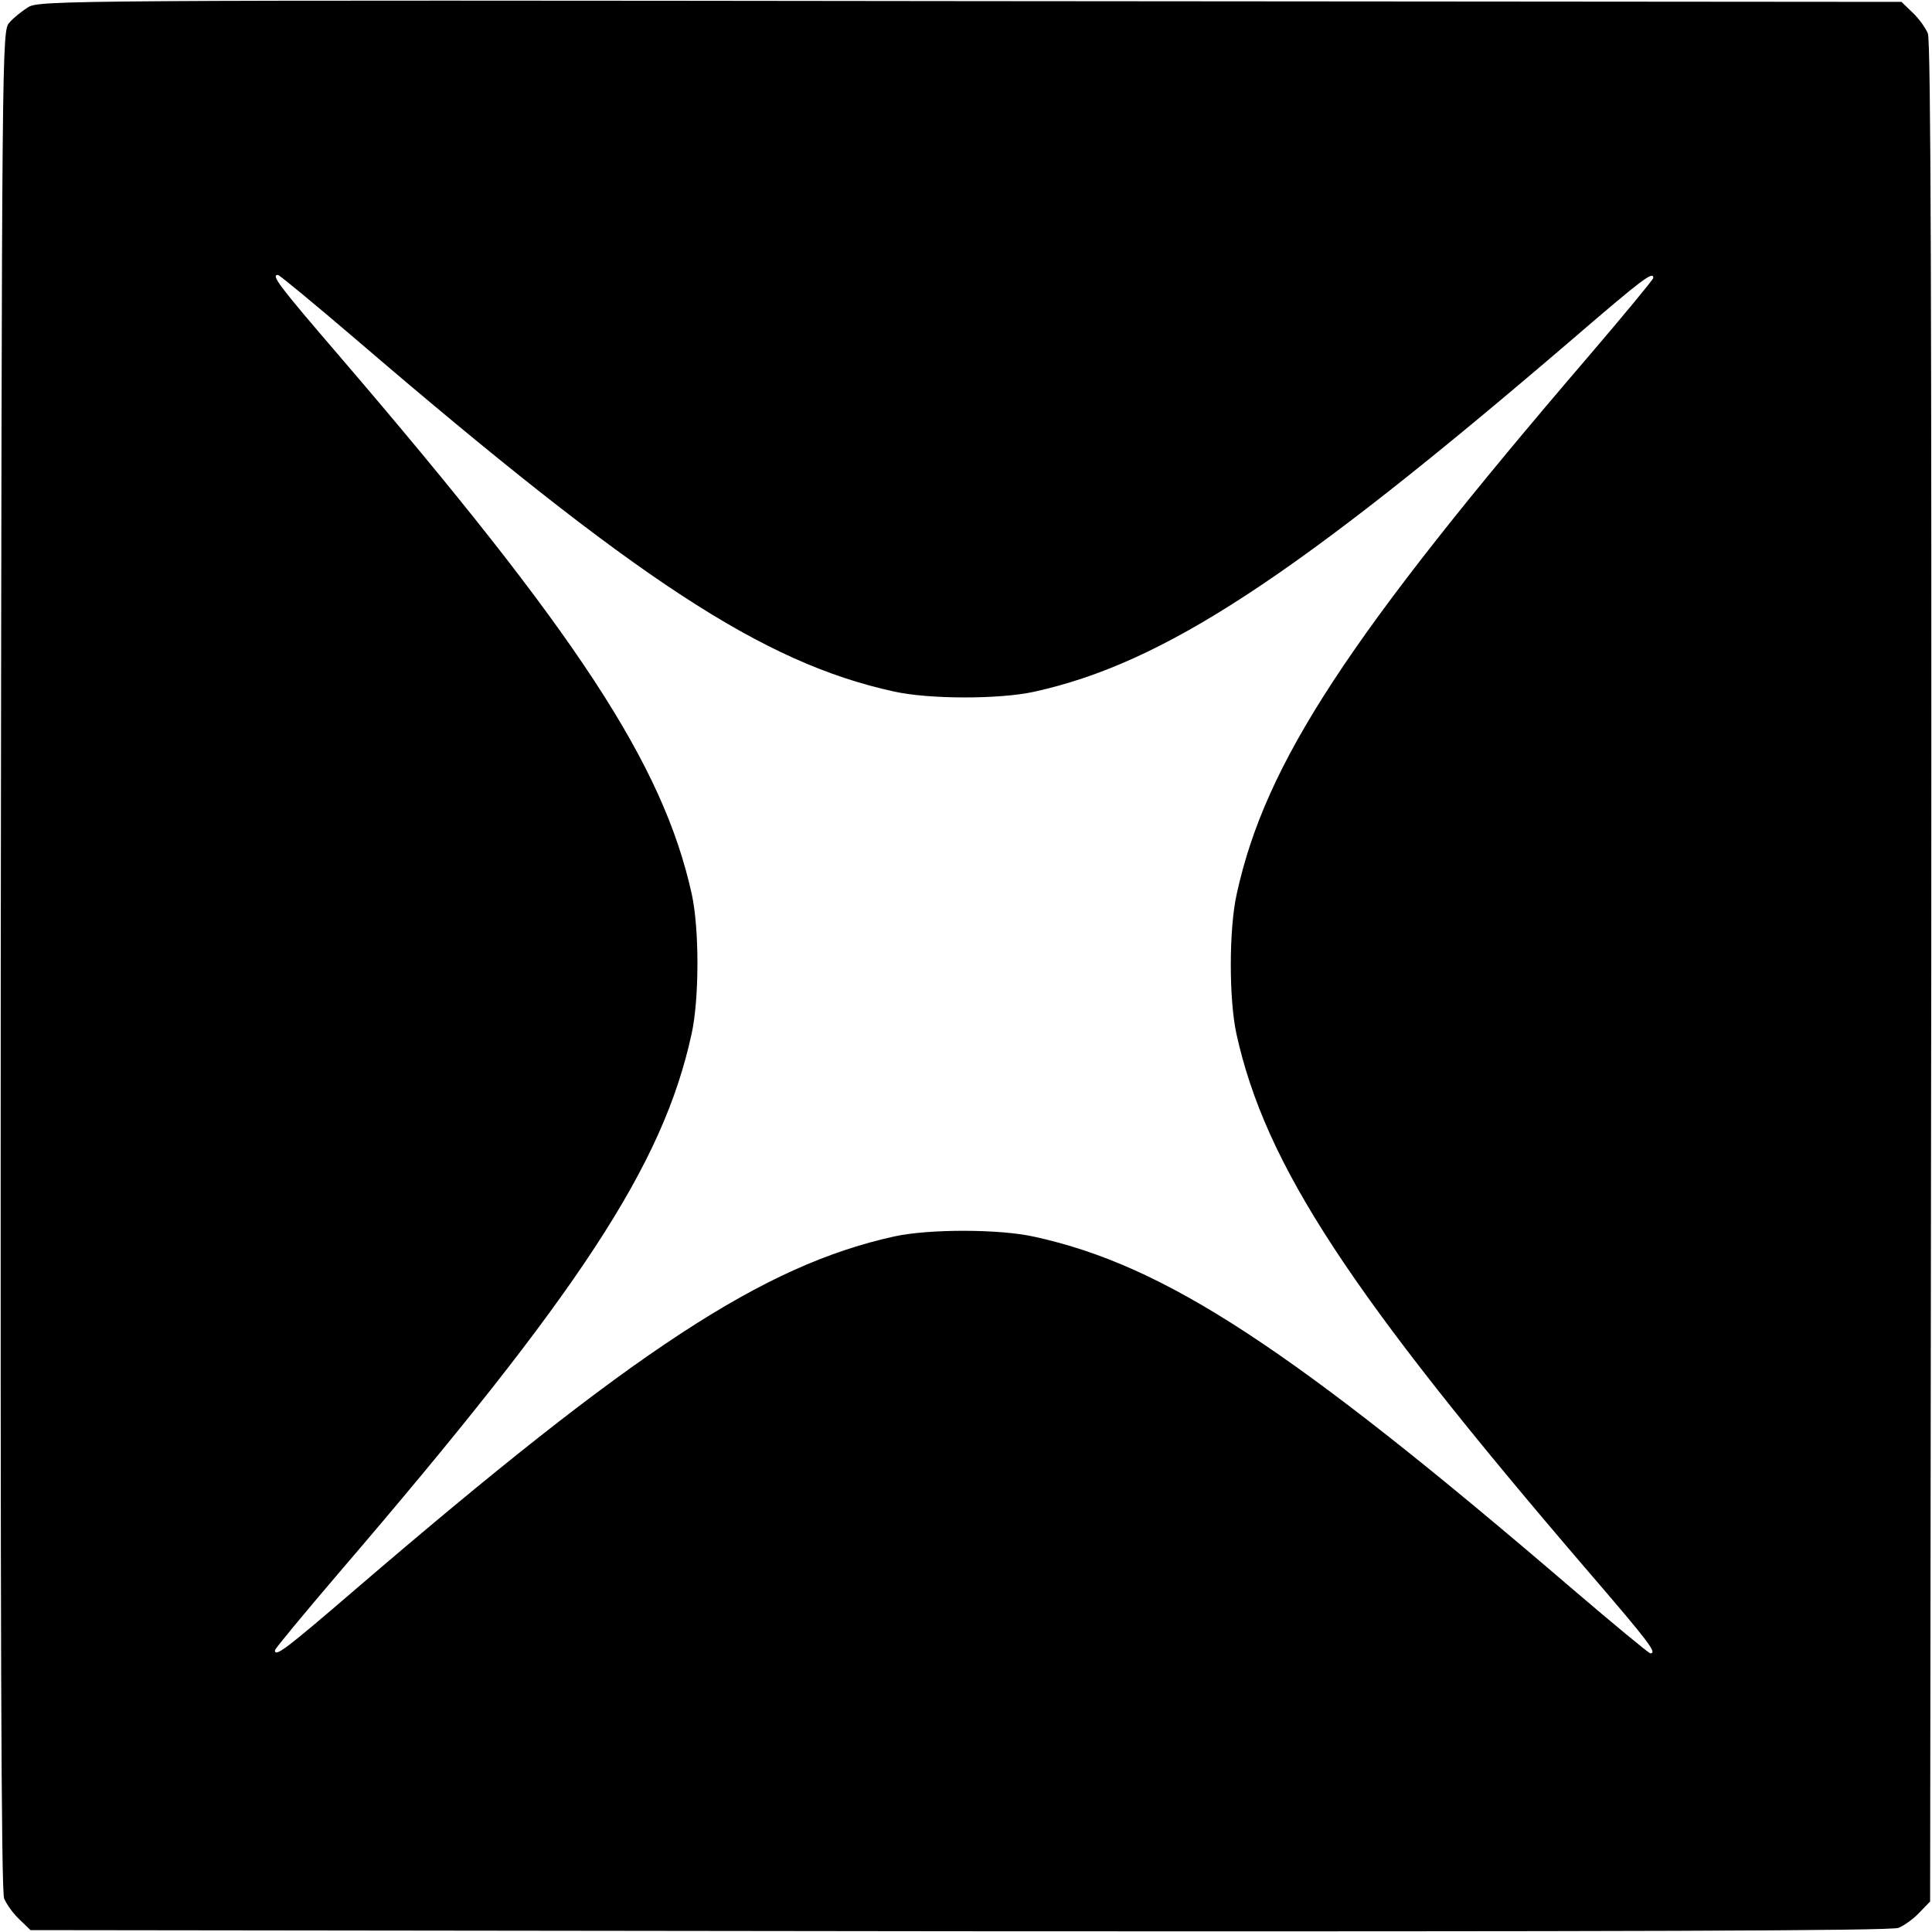 <?xml version="1.0" standalone="no"?>
<!DOCTYPE svg PUBLIC "-//W3C//DTD SVG 20010904//EN"
 "http://www.w3.org/TR/2001/REC-SVG-20010904/DTD/svg10.dtd">
<svg version="1.0" xmlns="http://www.w3.org/2000/svg"
 width="513pt" height="513pt" viewBox="0 0 513 513"
 preserveAspectRatio="xMidYMid meet">
<g transform="translate(0,513) scale(0.1,-0.1)"
fill="#000000" stroke="none">
<path d="M75 5111 c-16 -10 -39 -28 -50 -41 -20 -22 -20 -38 -23 -2489 -1
-1754 1 -2474 9 -2492 6 -15 24 -40 40 -55 l30 -29 2467 -3 c1755 -1 2475 1
2493 9 15 6 40 24 55 40 l29 30 3 2467 c1 1755 -1 2475 -9 2493 -6 15 -24 40
-40 55 l-30 29 -2472 2 c-2393 3 -2473 2 -2502 -16z m870 -882 c746 -640 1081
-859 1428 -935 93 -21 280 -21 372 -1 346 76 694 305 1431 937 186 160 214
181 214 162 0 -4 -77 -97 -171 -207 -640 -746 -859 -1081 -935 -1428 -21 -93
-21 -280 -1 -372 77 -349 300 -689 937 -1431 160 -186 181 -214 162 -214 -4 0
-97 77 -207 171 -746 640 -1081 859 -1428 935 -93 21 -280 21 -372 1 -349 -77
-689 -300 -1431 -937 -186 -160 -214 -181 -214 -162 0 4 77 97 171 207 640
746 859 1081 935 1428 21 93 21 280 1 372 -76 346 -305 694 -937 1431 -160
186 -181 214 -162 214 4 0 97 -77 207 -171z"/>
</g>
</svg>

